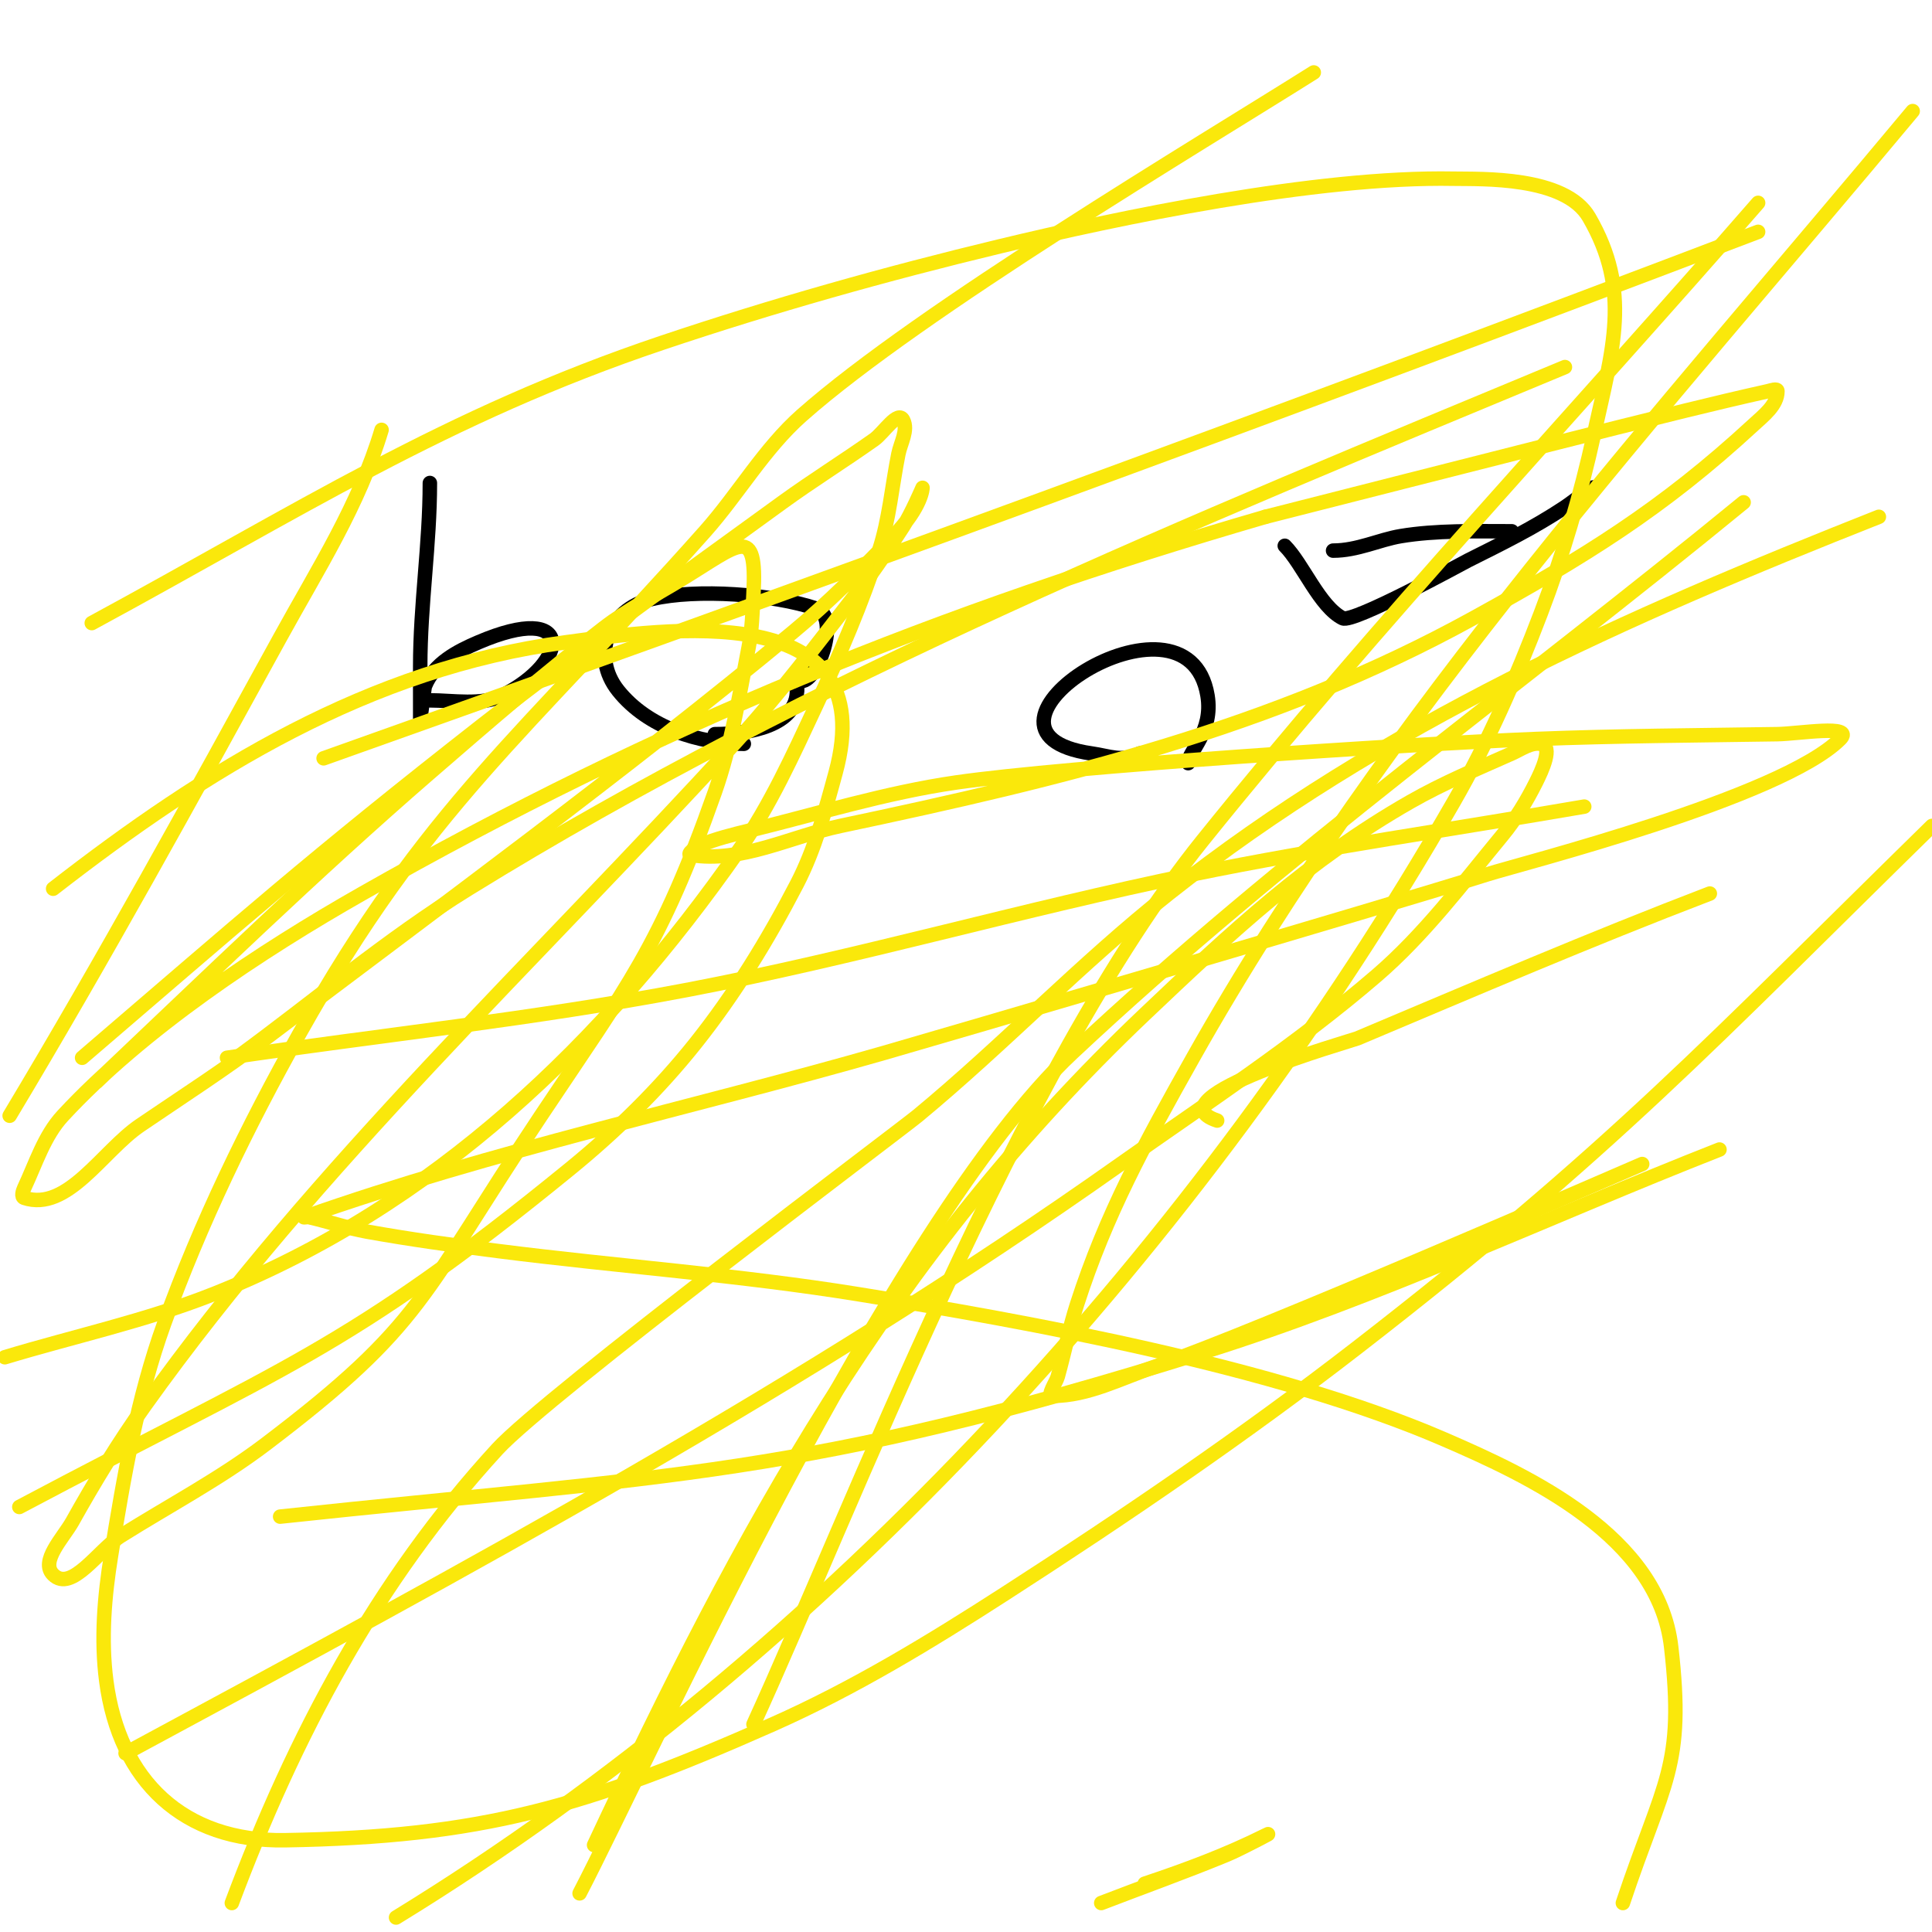 <svg viewBox='0 0 400 400' version='1.1' xmlns='http://www.w3.org/2000/svg' xmlns:xlink='http://www.w3.org/1999/xlink'><g fill='none' stroke='#000000' stroke-width='3' stroke-linecap='round' stroke-linejoin='round'><path d='M89,100c0,12.724 -2,25.154 -2,38c0,0.442 0,11 0,11c0,0 0.978,-6.945 1,-7c1.858,-4.646 6.643,-7.133 11,-9c20.1,-8.614 18.985,4.007 5,11'/><path d='M104,144c-4.238,2.119 -10.224,1 -15,1'/><path d='M154,154c-9.152,0 -19.861,-3.326 -26,-11c-5.691,-7.113 -2.233,-16.869 7,-19c9.317,-2.15 24.937,-1.021 34,2c5.109,1.703 0.22,15 -3,15'/><path d='M236,156c-3.67,1.835 -6.201,0.543 -10,0c-30.85,-4.407 19.755,-37.469 24,-12c1.258,7.546 -4,11.573 -4,14'/><path d='M148,152c7.247,0 17,-1.834 17,-9'/><path d='M165,143c0,-2.488 2,-3.096 2,-5'/><path d='M276,114c5.045,0 9.52,-2.253 14,-3c7.362,-1.227 15.476,-1 23,-1'/><path d='M266,113c3.742,3.742 7.213,12.606 12,15c2.131,1.065 24.992,-11.496 26,-12c6.892,-3.446 13.58,-6.72 20,-11c2.292,-1.528 6,-4.66 6,-4'/></g>
<g fill='none' stroke='#fae80b' stroke-width='3' stroke-linecap='round' stroke-linejoin='round'><path d='M79,89c-4.672,15.572 -13.19,28.775 -21,43c-18.262,33.263 -36.474,66.457 -56,99'/><path d='M20,224c22.794,-21.594 45.254,-43.443 69,-64c11.81,-10.224 23.619,-20.476 36,-30c4.985,-3.835 10.624,-6.736 16,-10c12.15,-7.377 15.779,-11.797 15,3c-0.194,3.677 -0.295,7.386 -1,11c-1.967,10.079 -3.582,20.317 -7,30c-11.347,32.15 -18.034,40.05 -36,67c-24.928,37.391 -24.115,43.052 -57,68c-9.43,7.154 -19.975,12.706 -30,19c-4.552,2.858 -10.199,11.801 -14,8c-2.759,-2.759 2.097,-7.594 4,-11c4.602,-8.235 9.517,-16.323 15,-24c35.706,-49.989 80.836,-91.916 122,-137c9.267,-10.15 17.562,-21.151 26,-32c3.236,-4.16 6.128,-8.581 9,-13c1.625,-2.5 4,-8 4,-8c0,0 -0.052,3.824 -6,10c-6.705,6.963 -13.553,13.837 -21,20c-34.97,28.94 -72.823,56.593 -109,84c-8.402,6.365 -17.287,12.068 -26,18c-7.798,5.309 -15.05,17.983 -24,15c-0.632,-0.211 -0.284,-1.397 0,-2c2.413,-5.127 4.152,-10.84 8,-15c16.59,-17.935 41,-34.063 62,-46c61.443,-34.925 119.427,-58.342 187,-78'/><path d='M262,107c19.667,-5 39.327,-10.025 59,-15c9.327,-2.359 18.655,-4.716 28,-7c5.655,-1.382 11.317,-2.737 17,-4c0.651,-0.145 2,-0.667 2,0c0,2.867 -2.893,5.055 -5,7c-18.804,17.357 -34.814,27.231 -58,40c-41.518,22.865 -85.071,33.297 -131,43c-10.298,2.176 -20.618,7.73 -31,6c-0.93,-0.155 1.13,-1.637 2,-2c3.212,-1.339 6.62,-2.171 10,-3c14.292,-3.506 28.435,-7.901 43,-10c22.604,-3.258 93.117,-7.946 120,-9c16.657,-0.653 33.332,-0.735 50,-1c4.346,-0.069 16.073,-2.073 13,1c-12.142,12.142 -66.129,25.827 -73,28c-19.939,6.307 -115.676,34.327 -125,37c-39.508,11.327 -81.066,20.259 -120,34c-0.314,0.111 0.675,-0.075 1,0c4.018,0.927 7.942,2.272 12,3c8.955,1.607 17.975,2.85 27,4c24.977,3.183 50.146,4.965 75,9c34.472,5.596 85.912,14.827 121,30c17.576,7.6 44.376,20.039 47,43c2.855,24.977 -1.5,27.501 -10,53'/><path d='M228,394c8.667,-3.333 17.414,-6.465 26,-10c2.757,-1.135 10.667,-5.333 8,-4c-8.028,4.014 -16.485,7.162 -25,10'/><path d='M123,382c30.503,-65.072 60.912,-121.566 114,-172c17.93,-17.034 33.88,-31.931 55,-44c6.732,-3.847 13.915,-6.851 21,-10c1.926,-0.856 3.921,-2.347 6,-2c2.651,0.442 0.202,5.596 -1,8c-1.944,3.887 -4.234,7.648 -7,11c-8.262,10.015 -16.16,20.53 -26,29c-16.624,14.309 -35.094,26.331 -53,39c-65.515,46.355 -135.482,83.957 -206,122'/><path d='M17,219c32.541,-27.892 47.373,-41.138 83,-69c20.271,-15.853 41.171,-30.888 62,-46c6.211,-4.506 12.738,-8.564 19,-13c1.961,-1.389 4.925,-6.15 6,-4c1.054,2.108 -0.538,4.689 -1,7c-1.333,6.667 -1.887,13.538 -4,20c-3.578,10.943 -8.122,21.571 -13,32c-4.802,10.266 -9.509,20.709 -16,30c-27.794,39.783 -63.207,73.924 -109,92c-13.928,5.498 -28.667,8.667 -43,13'/><path d='M11,184c31.646,-24.614 65.372,-45.531 106,-51c20.935,-2.818 65.957,-9.509 56,27c-2.136,7.831 -4.267,15.792 -8,23c-5.996,11.578 -12.876,22.802 -21,33c-7.637,9.587 -16.503,18.252 -26,26c-46.172,37.667 -59.425,41.007 -114,70'/><path d='M19,129c42.762,-23.163 73.41,-43.008 118,-58c23.002,-7.733 46.406,-14.323 70,-20c24.315,-5.85 65.332,-14.541 94,-14c5.506,0.104 23.024,-0.596 28,8c8.829,15.25 4.951,27.087 1,45c-2.772,12.565 -6.413,24.979 -11,37c-5.104,13.377 -10.868,26.585 -18,39c-52.137,90.758 -129.822,176.343 -219,231'/><path d='M48,394c12.924,-34.464 29.754,-66.494 55,-94c10.067,-10.969 83.282,-65.926 87,-69c17.834,-14.748 33.856,-31.636 52,-46c44.219,-35.007 95.037,-57.456 147,-78'/><path d='M340,241c-5.971,2.547 -80.051,34.885 -101,42c-6.893,2.341 -13.72,6 -21,6c-1.374,0 0.632,-2.676 1,-4c1.385,-4.986 2.411,-10.075 4,-15c6.003,-18.608 13.998,-33.219 24,-51c40.198,-71.464 96.777,-133.332 149,-196'/><path d='M400,171c-45.419,44.51 -66.234,67.125 -119,108c-23.466,18.178 -48.051,34.917 -73,51c-15.43,9.946 -31.218,19.559 -48,27c-38.961,17.275 -60.618,23.327 -101,24c-20.994,0.35 -34.297,-12.279 -37,-33c-1.122,-8.6 -0.388,-17.439 1,-26c2.628,-16.203 5.425,-32.561 11,-48c7.496,-20.759 17.205,-40.749 28,-60c26.358,-47.005 46.523,-61.838 84,-104c6.918,-7.783 12.203,-17.097 20,-24c24.463,-21.656 82.966,-56.471 106,-71'/><path d='M156,357c19.945,-43.546 55.04,-135.806 93,-183c36.575,-45.472 76.667,-88 115,-132'/><path d='M120,392c14.571,-27.985 64.296,-138.626 102,-174c43.701,-41 92.667,-76 139,-114'/><path d='M356,238c-35.667,14 -70.434,30.552 -107,42c-82.57,25.851 -110.446,25.369 -191,34'/><path d='M49,219c16,-11.667 31.151,-24.597 48,-35c71.201,-43.959 150.025,-76.01 227,-108'/><path d='M364,48c-98.592,37.559 -197.579,73.692 -297,109'/><path d='M47,219c31.667,-4.667 63.554,-8.025 95,-14c35.272,-6.702 69.824,-16.814 105,-24c26.846,-5.485 54,-9.333 81,-14'/><path d='M354,185c-24.573,9.396 -48.754,19.791 -73,30c-1.037,0.437 -43.062,12.313 -29,17'/></g>
</svg>